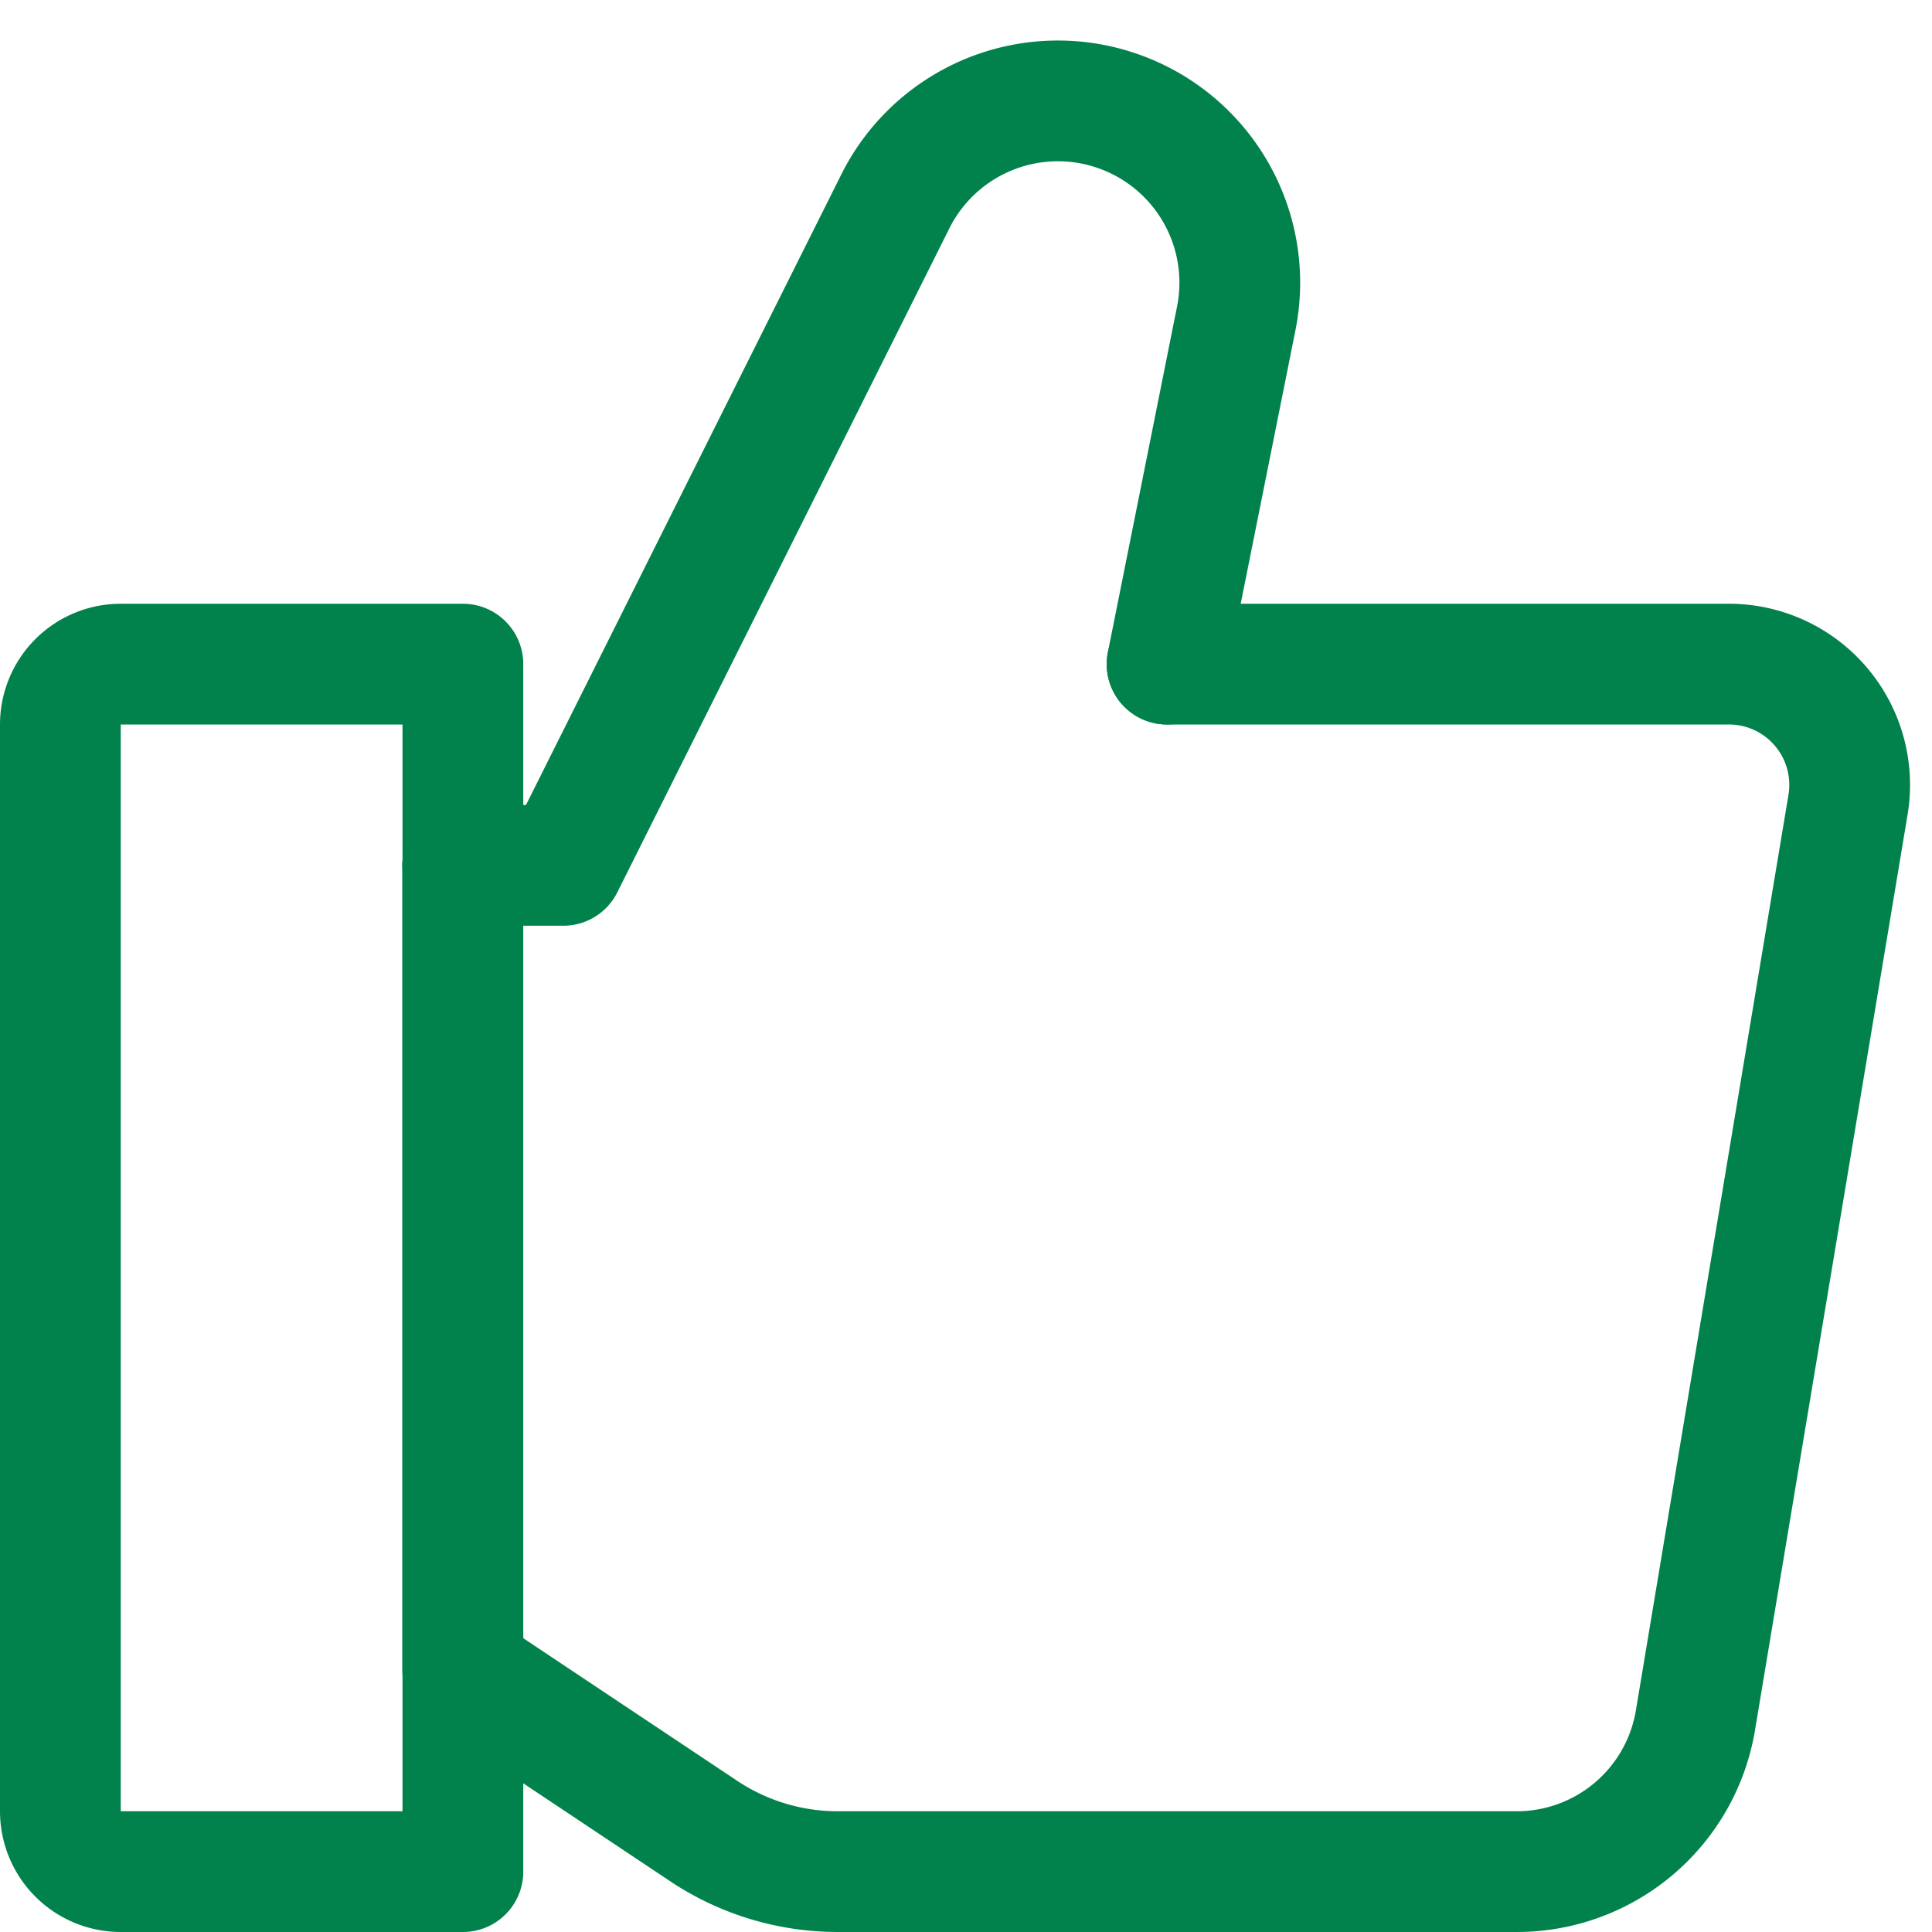 <svg width="32" height="32" viewBox="0 0 32 32" fill="none" xmlns="http://www.w3.org/2000/svg"><g stroke="#01824C" stroke-width="2" stroke-linecap="round" stroke-linejoin="round"><path d="M1 12a1 1 0 011-1h5.667v20H2a1 1 0 01-1-1V12z"/><path d="M7.664 14.333v13.334l3.992 2.661a4 4 0 002.22.672h11.247a3 3 0 002.959-2.507l2.527-15.164A2 2 0 0028.636 11h-9.305"/><path d="M19.33 11l1.148-5.736a3.01 3.01 0 00-2.003-3.438v0a3.01 3.01 0 00-3.641 1.501L9.33 14.333H7.664"/></g></svg>